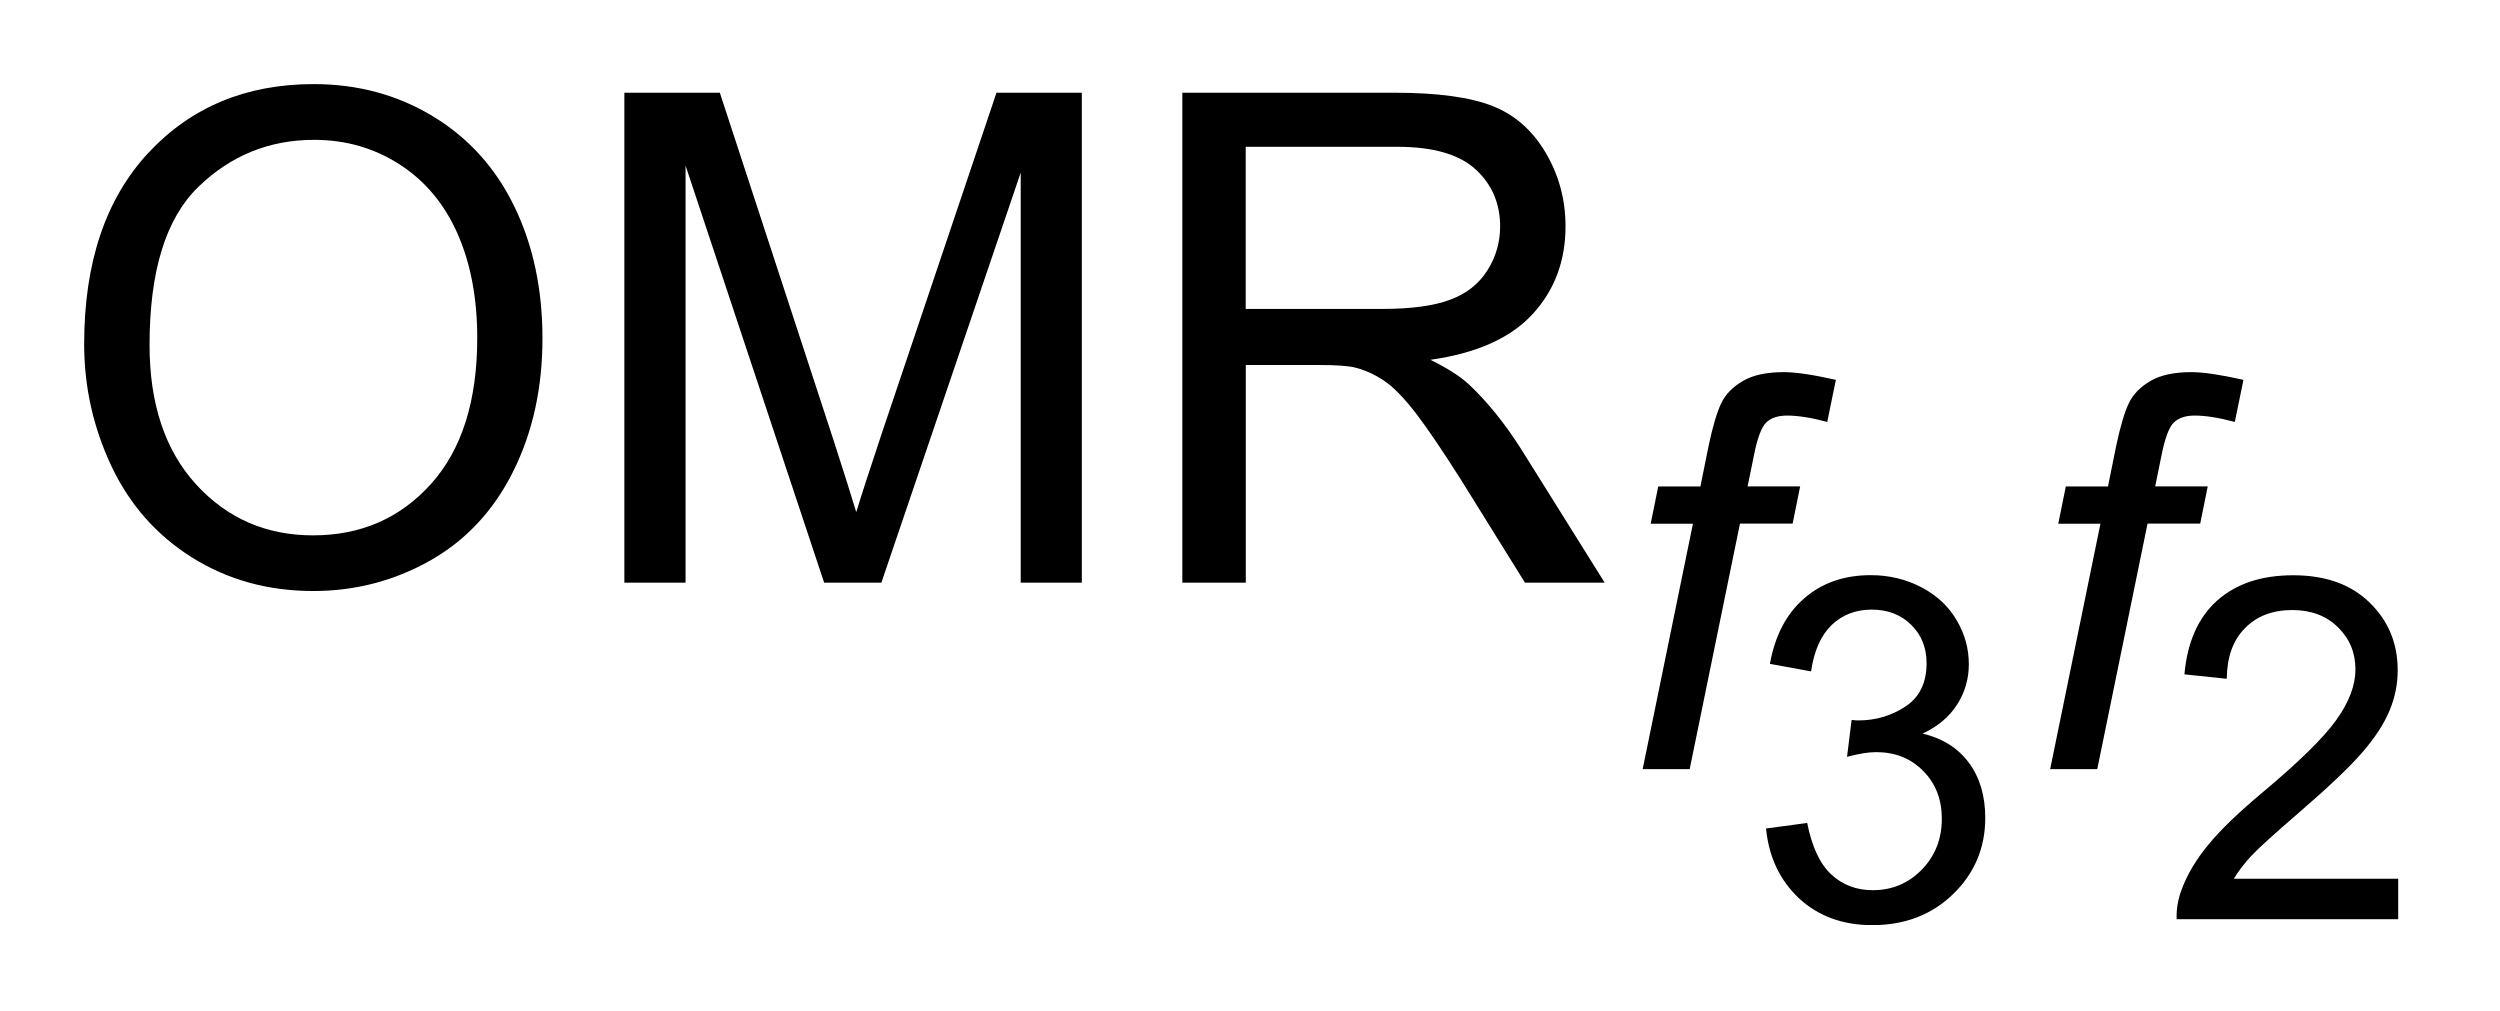 <?xml version="1.0" encoding="UTF-8"?>
<!DOCTYPE svg PUBLIC '-//W3C//DTD SVG 1.0//EN'
          'http://www.w3.org/TR/2001/REC-SVG-20010904/DTD/svg10.dtd'>
<svg stroke-dasharray="none" shape-rendering="auto" xmlns="http://www.w3.org/2000/svg" font-family="'Dialog'" text-rendering="auto" width="47" fill-opacity="1" color-interpolation="auto" color-rendering="auto" preserveAspectRatio="xMidYMid meet" font-size="12px" viewBox="0 0 47 19" fill="black" xmlns:xlink="http://www.w3.org/1999/xlink" stroke="black" image-rendering="auto" stroke-miterlimit="10" stroke-linecap="square" stroke-linejoin="miter" font-style="normal" stroke-width="1" height="19" stroke-dashoffset="0" font-weight="normal" stroke-opacity="1"
><!--Generated by the Batik Graphics2D SVG Generator--><defs id="genericDefs"
  /><g
  ><defs id="defs1"
    ><clipPath clipPathUnits="userSpaceOnUse" id="clipPath1"
      ><path d="M-1 -0.999 L28.604 -0.999 L28.604 11.035 L-1 11.035 L-1 -0.999 Z"
      /></clipPath
      ><clipPath clipPathUnits="userSpaceOnUse" id="clipPath2"
      ><path d="M28.773 20.836 L28.773 30.871 L56.377 30.871 L56.377 20.836 Z"
      /></clipPath
    ></defs
    ><g transform="scale(1.576,1.576) translate(1,0.999) matrix(1,0,0,1,-28.773,-20.836)"
    ><path d="M48.84 29.72 L49.331 29.654 C49.387 29.938 49.483 30.143 49.618 30.268 C49.754 30.394 49.919 30.456 50.113 30.456 C50.344 30.456 50.539 30.374 50.698 30.211 C50.857 30.047 50.937 29.845 50.937 29.604 C50.937 29.374 50.863 29.183 50.715 29.034 C50.569 28.885 50.381 28.809 50.153 28.809 C50.06 28.809 49.945 28.828 49.806 28.865 L49.861 28.425 C49.894 28.429 49.921 28.431 49.94 28.431 C50.149 28.431 50.337 28.375 50.504 28.264 C50.672 28.153 50.755 27.981 50.755 27.748 C50.755 27.563 50.694 27.411 50.572 27.291 C50.45 27.17 50.293 27.109 50.1 27.109 C49.91 27.109 49.75 27.171 49.622 27.293 C49.495 27.416 49.413 27.6 49.377 27.846 L48.886 27.756 C48.947 27.42 49.082 27.159 49.295 26.975 C49.508 26.789 49.773 26.698 50.089 26.698 C50.307 26.698 50.508 26.746 50.692 26.842 C50.876 26.938 51.016 27.068 51.113 27.234 C51.211 27.399 51.259 27.575 51.259 27.76 C51.259 27.937 51.212 28.097 51.119 28.242 C51.027 28.387 50.89 28.502 50.708 28.588 C50.944 28.644 51.128 28.759 51.259 28.935 C51.39 29.111 51.455 29.331 51.455 29.594 C51.455 29.95 51.328 30.253 51.073 30.501 C50.818 30.749 50.497 30.873 50.107 30.873 C49.756 30.873 49.465 30.767 49.233 30.553 C49.005 30.337 48.873 30.061 48.84 29.72 Z" stroke="none" clip-path="url(#clipPath2)"
    /></g
    ><g transform="matrix(1.576,0,0,1.576,-43.764,-31.258)"
    ><path d="M56.377 30.317 L56.377 30.799 L53.734 30.799 C53.73 30.678 53.75 30.562 53.792 30.45 C53.859 30.266 53.967 30.085 54.115 29.907 C54.262 29.728 54.477 29.522 54.757 29.288 C55.192 28.924 55.486 28.636 55.638 28.423 C55.791 28.21 55.867 28.009 55.867 27.819 C55.867 27.62 55.798 27.453 55.658 27.316 C55.519 27.179 55.338 27.111 55.114 27.111 C54.878 27.111 54.689 27.183 54.547 27.329 C54.405 27.474 54.334 27.675 54.332 27.931 L53.827 27.878 C53.861 27.493 53.992 27.2 54.217 26.998 C54.443 26.797 54.745 26.696 55.125 26.696 C55.509 26.696 55.813 26.804 56.036 27.022 C56.26 27.239 56.371 27.508 56.371 27.83 C56.371 27.994 56.339 28.154 56.273 28.312 C56.207 28.47 56.099 28.636 55.947 28.811 C55.796 28.986 55.543 29.225 55.19 29.53 C54.896 29.783 54.707 29.955 54.623 30.045 C54.54 30.135 54.471 30.226 54.416 30.316 L56.377 30.316 Z" stroke="none" clip-path="url(#clipPath2)"
    /></g
    ><g transform="matrix(1.576,0,0,1.576,-43.764,-31.258)"
    ><path d="M28.773 23.938 C28.773 22.967 29.028 22.208 29.537 21.659 C30.047 21.111 30.704 20.837 31.511 20.837 C32.039 20.837 32.514 20.966 32.938 21.224 C33.362 21.482 33.685 21.841 33.907 22.302 C34.13 22.763 34.24 23.286 34.24 23.87 C34.24 24.463 34.123 24.993 33.889 25.461 C33.655 25.929 33.324 26.282 32.895 26.524 C32.466 26.764 32.003 26.884 31.506 26.884 C30.968 26.884 30.487 26.751 30.063 26.486 C29.639 26.221 29.318 25.857 29.1 25.398 C28.882 24.936 28.773 24.45 28.773 23.938 ZM29.553 23.949 C29.553 24.653 29.739 25.208 30.109 25.613 C30.48 26.018 30.944 26.22 31.504 26.22 C32.073 26.22 32.542 26.016 32.91 25.607 C33.278 25.198 33.462 24.617 33.462 23.865 C33.462 23.389 33.383 22.974 33.226 22.619 C33.069 22.265 32.839 21.99 32.536 21.795 C32.233 21.6 31.893 21.502 31.516 21.502 C30.98 21.502 30.519 21.69 30.133 22.065 C29.746 22.442 29.553 23.07 29.553 23.949 Z" stroke="none" clip-path="url(#clipPath2)"
    /></g
    ><g transform="matrix(1.576,0,0,1.576,-43.764,-31.258)"
    ><path d="M35.217 26.783 L35.217 20.94 L36.356 20.94 L37.71 25.078 C37.835 25.464 37.926 25.752 37.983 25.943 C38.048 25.73 38.15 25.418 38.287 25.006 L39.656 20.94 L40.674 20.94 L40.674 26.784 L39.945 26.784 L39.945 21.893 L38.283 26.784 L37.6 26.784 L35.947 21.809 L35.947 26.784 L35.217 26.784 Z" stroke="none" clip-path="url(#clipPath2)"
    /></g
    ><g transform="matrix(1.576,0,0,1.576,-43.764,-31.258)"
    ><path d="M41.873 26.783 L41.873 20.94 L44.408 20.94 C44.918 20.94 45.304 20.993 45.57 21.097 C45.836 21.201 46.048 21.387 46.206 21.653 C46.364 21.92 46.444 22.214 46.444 22.534 C46.444 22.949 46.312 23.299 46.049 23.583 C45.786 23.868 45.381 24.048 44.832 24.126 C45.032 24.224 45.185 24.321 45.289 24.417 C45.51 24.624 45.719 24.883 45.916 25.193 L46.911 26.784 L45.96 26.784 L45.204 25.568 C44.982 25.217 44.801 24.949 44.658 24.762 C44.514 24.576 44.387 24.446 44.273 24.371 C44.159 24.296 44.045 24.245 43.928 24.217 C43.842 24.197 43.701 24.188 43.506 24.188 L42.63 24.188 L42.63 26.784 L41.873 26.784 ZM42.63 23.519 L44.256 23.519 C44.602 23.519 44.872 23.483 45.068 23.409 C45.263 23.337 45.411 23.22 45.512 23.059 C45.614 22.898 45.664 22.723 45.664 22.534 C45.664 22.259 45.565 22.031 45.369 21.852 C45.173 21.674 44.863 21.585 44.439 21.585 L42.629 21.585 L42.629 23.519 Z" stroke="none" clip-path="url(#clipPath2)"
    /></g
    ><g transform="matrix(1.576,0,0,1.576,-43.764,-31.258)"
    ><path d="M47.364 29.01 L47.964 26.081 L47.46 26.081 L47.55 25.637 L48.053 25.637 L48.15 25.157 C48.2 24.919 48.252 24.745 48.304 24.639 C48.356 24.533 48.443 24.446 48.562 24.377 C48.681 24.308 48.843 24.273 49.048 24.273 C49.191 24.273 49.398 24.304 49.669 24.365 L49.566 24.867 C49.376 24.816 49.216 24.791 49.087 24.791 C48.978 24.791 48.894 24.819 48.837 24.875 C48.78 24.932 48.731 25.064 48.69 25.274 L48.616 25.636 L49.243 25.636 L49.153 26.08 L48.525 26.08 L47.925 29.009 L47.364 29.009 Z" stroke="none" clip-path="url(#clipPath2)"
    /></g
    ><g transform="matrix(1.576,0,0,1.576,-43.764,-31.258)"
    ><path d="M52.225 29.01 L52.825 26.081 L52.322 26.081 L52.412 25.637 L52.915 25.637 L53.012 25.157 C53.062 24.919 53.114 24.745 53.166 24.639 C53.218 24.533 53.305 24.446 53.424 24.377 C53.543 24.308 53.705 24.273 53.91 24.273 C54.053 24.273 54.26 24.304 54.531 24.365 L54.428 24.867 C54.238 24.816 54.078 24.791 53.949 24.791 C53.84 24.791 53.756 24.819 53.699 24.875 C53.642 24.932 53.593 25.064 53.552 25.274 L53.478 25.636 L54.105 25.636 L54.015 26.08 L53.387 26.08 L52.787 29.009 L52.225 29.009 Z" stroke="none" clip-path="url(#clipPath2)"
    /></g
  ></g
></svg
>
